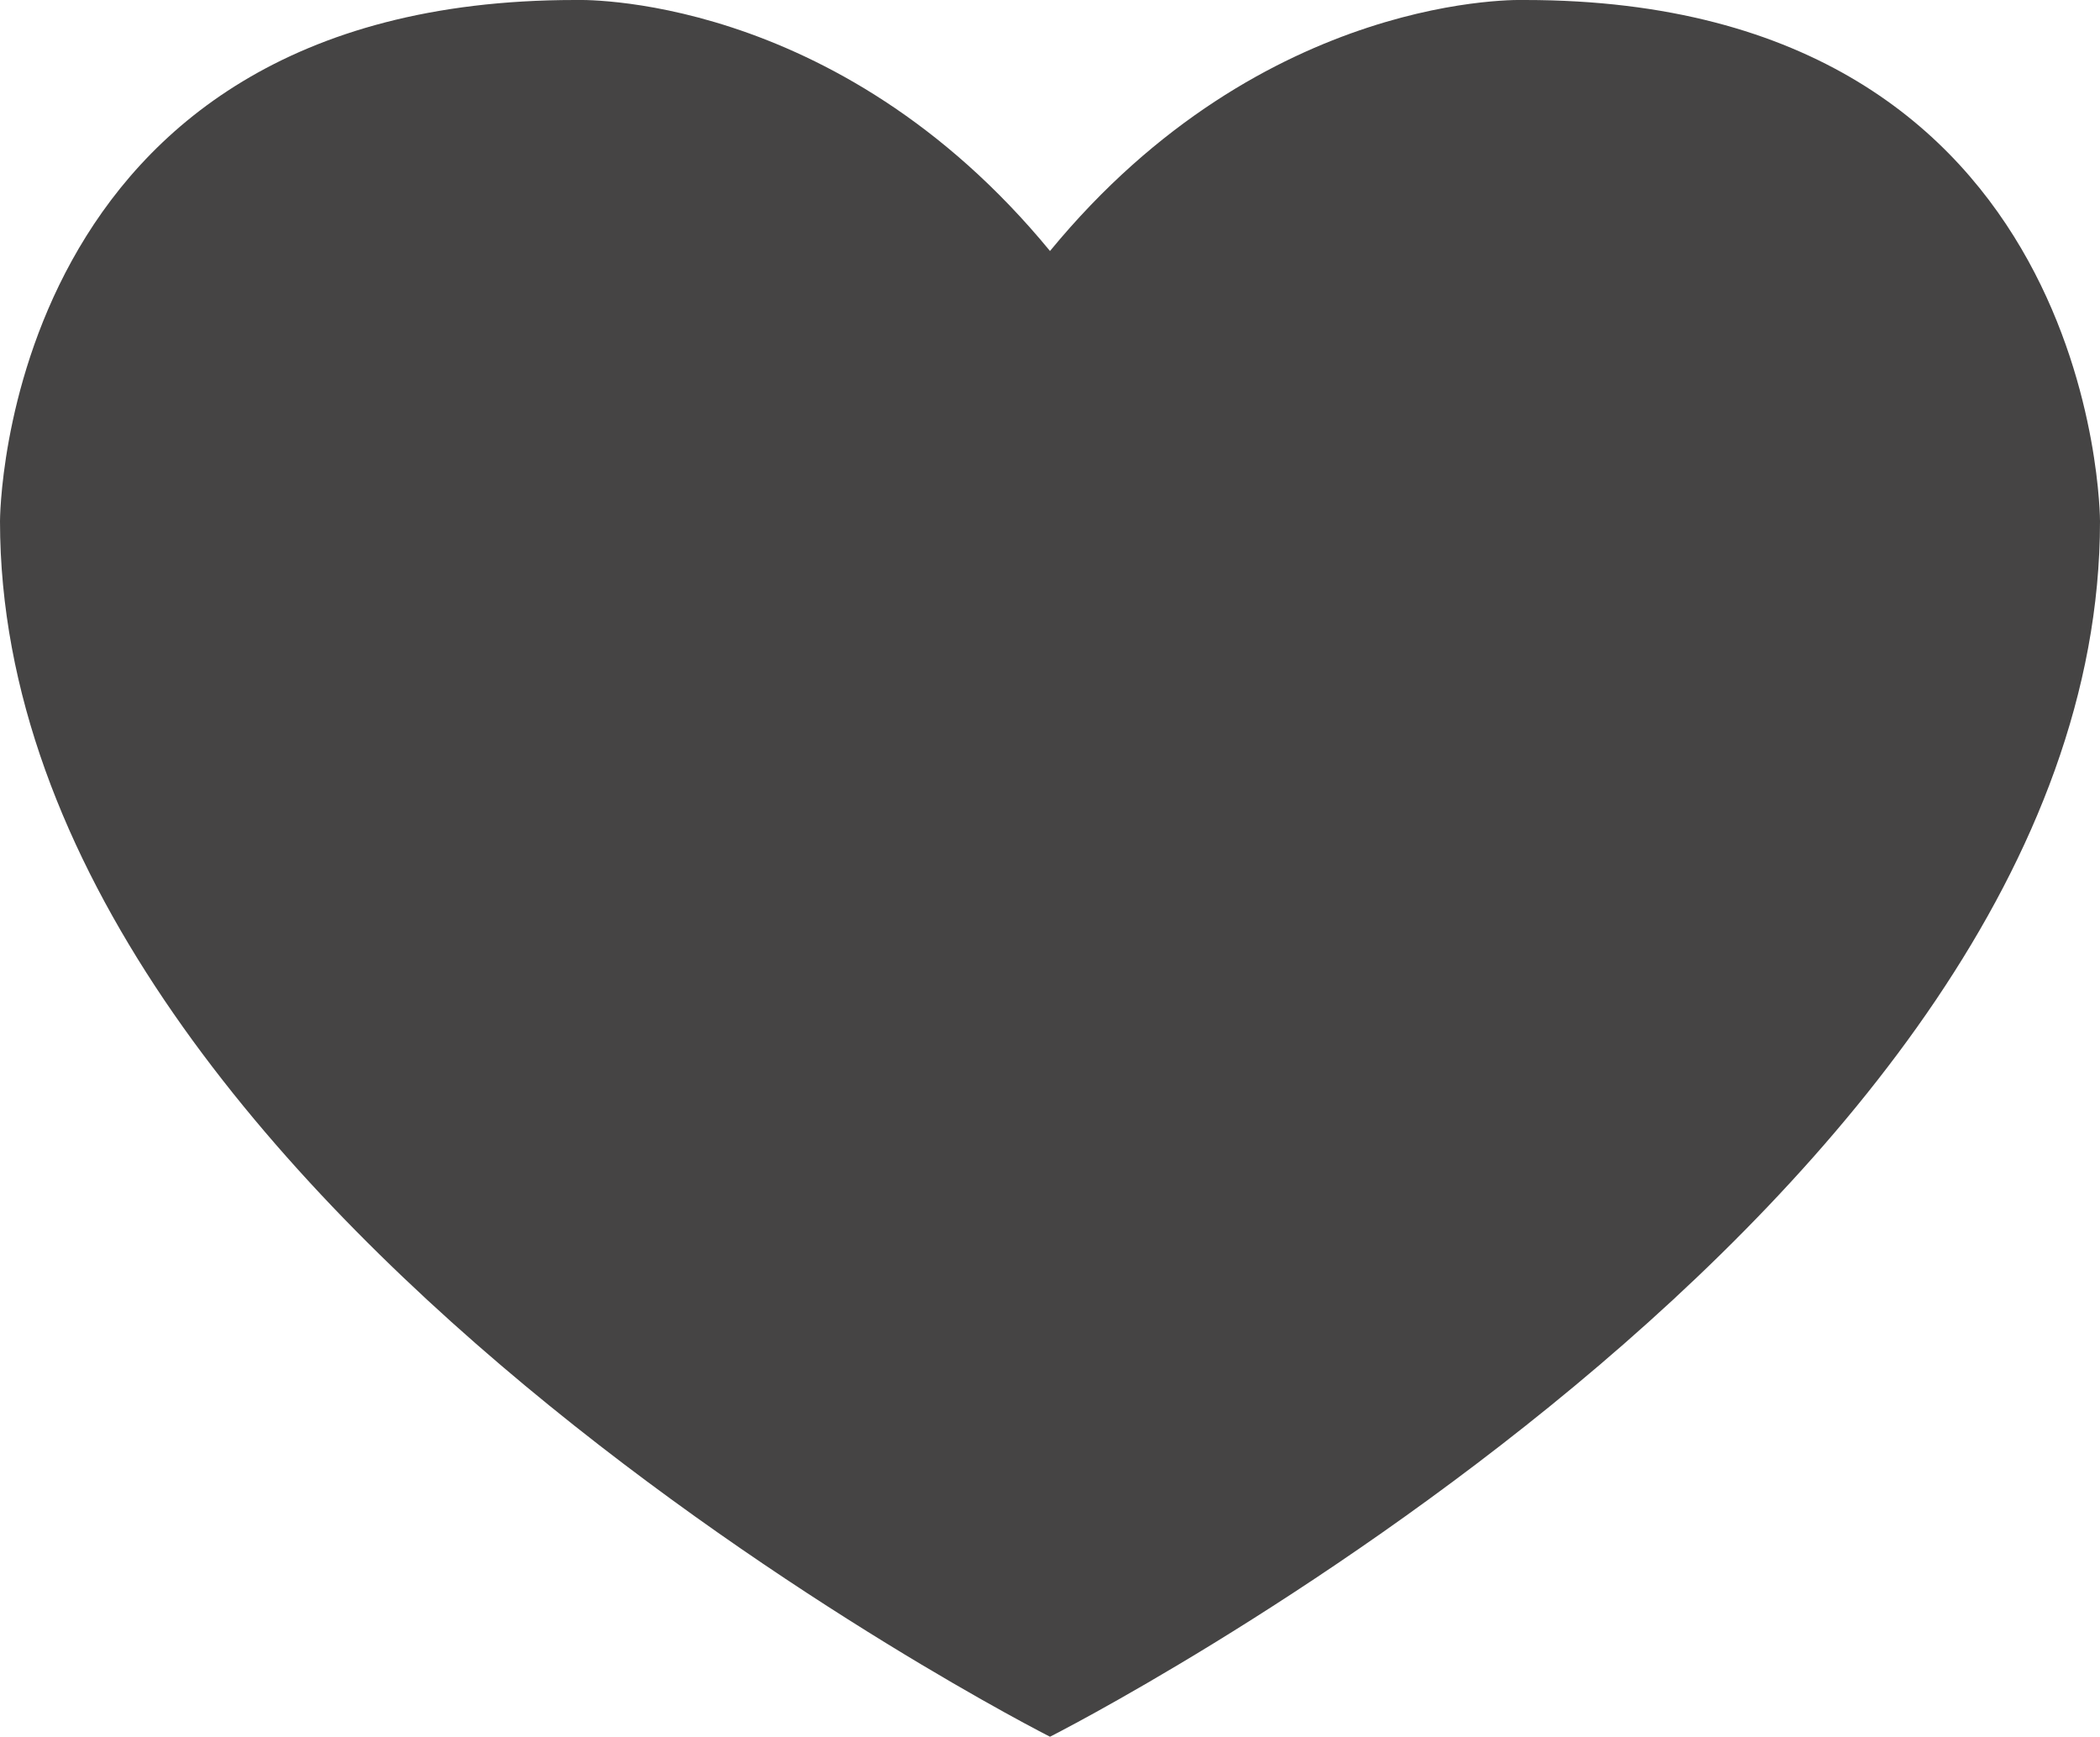 <?xml version="1.0" encoding="utf-8"?>
<!-- Generator: Adobe Illustrator 22.0.1, SVG Export Plug-In . SVG Version: 6.00 Build 0)  -->
<svg version="1.1" id="Ebene_1" xmlns="http://www.w3.org/2000/svg" xmlns:xlink="http://www.w3.org/1999/xlink" x="0px" y="0px"
	 viewBox="0 0 745.4 616.5" style="enable-background:new 0 0 745.4 616.5;" xml:space="preserve">
<style type="text/css">
	.st0{fill:#454444;}
	.st1{fill:#B5C75E;}
</style>
<path class="st0" d="M372.7,616.5c0,0,372.7-188.5,372.7-431.5c0,0,0-185-204.1-185c0,0-92.3-3.7-168.6,89.1
	C296.4-3.7,204.1,0,204.1,0C0,0,0,185,0,185C0.1,428,372.7,616.5,372.7,616.5"/>

</svg>

